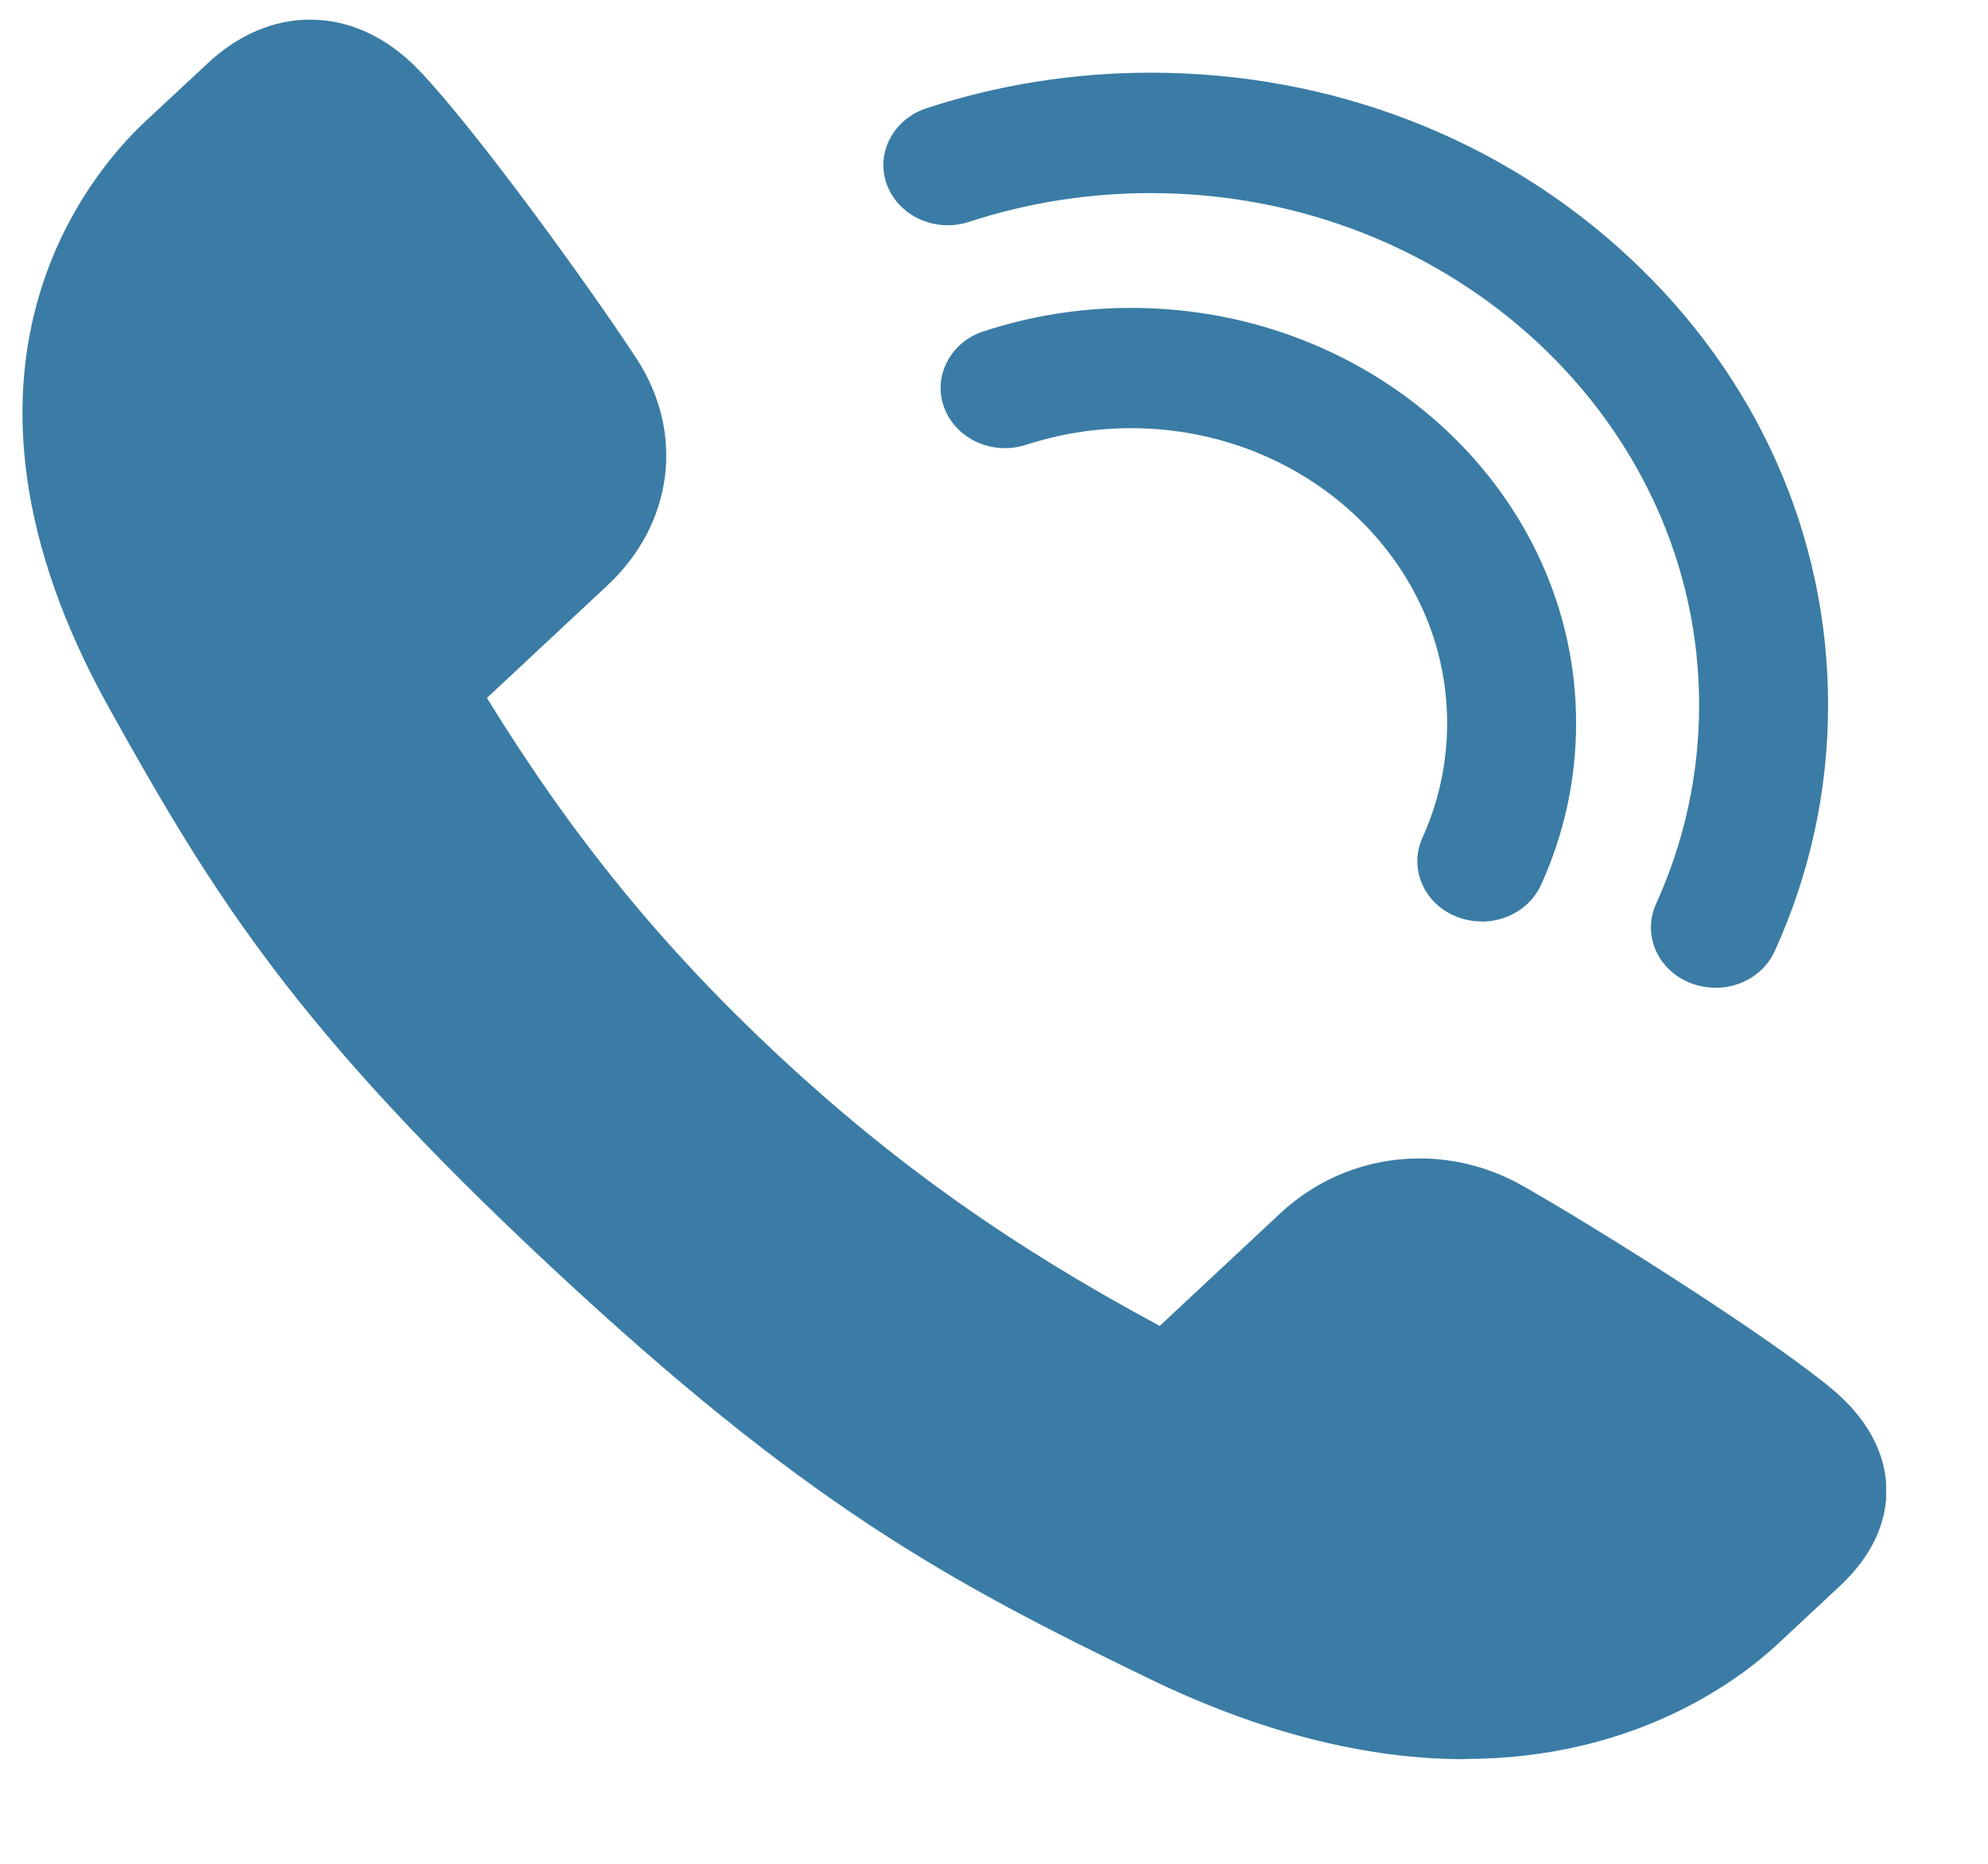 <svg fill="none" height="15" viewBox="0 0 16 15" width="16" xmlns="http://www.w3.org/2000/svg" xmlns:xlink="http://www.w3.org/1999/xlink"><clipPath id="a"><path d="m.18.158h15v14h-15z"/></clipPath><g clip-path="url(#a)" fill="#3a7ca5"><path d="m11.79 14.158c-.798 0-1.651-.217-2.535-.645-1.635-.791-2.776-1.409-4.824-3.321-2.048-1.912-2.71-2.977-3.558-4.503-1.506-2.712-.152-4.294.299-4.714l.5-.466c.246-.23.531-.351.823-.351.319 0 .622.141.878.408.467.488 1.4 1.783 1.753 2.325.387.595.292 1.327-.237 1.82l-.97.906c.686 1.116 1.41 2.004 2.339 2.871.929.867 1.881 1.542 3.076 2.183l.97-.906c.305-.285.704-.442 1.122-.442.288 0 .574.076.828.22.581.329 1.968 1.201 2.491 1.636.277.231.428.505.437.793.009.282-.121.557-.376.794l-.496.463c-.301.281-1.141.927-2.518.927h-0z"/><path d="m13.806 7.949c-.07 0-.137-.013-.202-.038-.264-.104-.387-.389-.276-.635.23-.507.347-1.047.347-1.603 0-2.271-1.98-4.119-4.413-4.119-.502 0-.993.078-1.461.231-.056.018-.113.028-.172.028-.22 0-.417-.13-.49-.324-.095-.252.048-.529.318-.618.579-.19 1.186-.286 1.805-.286 1.456 0 2.825.529 3.854 1.49 1.03.961 1.597 2.239 1.597 3.598 0 .687-.144 1.353-.429 1.981-.081.18-.269.296-.478.296z"/><path d="m11.926 7.416c-.07 0-.137-.013-.202-.038-.264-.104-.387-.389-.276-.635.132-.292.199-.603.199-.924 0-1.308-1.141-2.373-2.543-2.373-.289 0-.572.045-.842.133-.056.018-.113.028-.172.028-.22 0-.417-.13-.49-.324-.046-.122-.038-.254.022-.37.06-.117.165-.205.296-.247.381-.125.779-.188 1.186-.188 1.975 0 3.581 1.499 3.581 3.342 0 .451-.095.889-.282 1.301-.082.18-.269.296-.478.296z"/></g></svg>